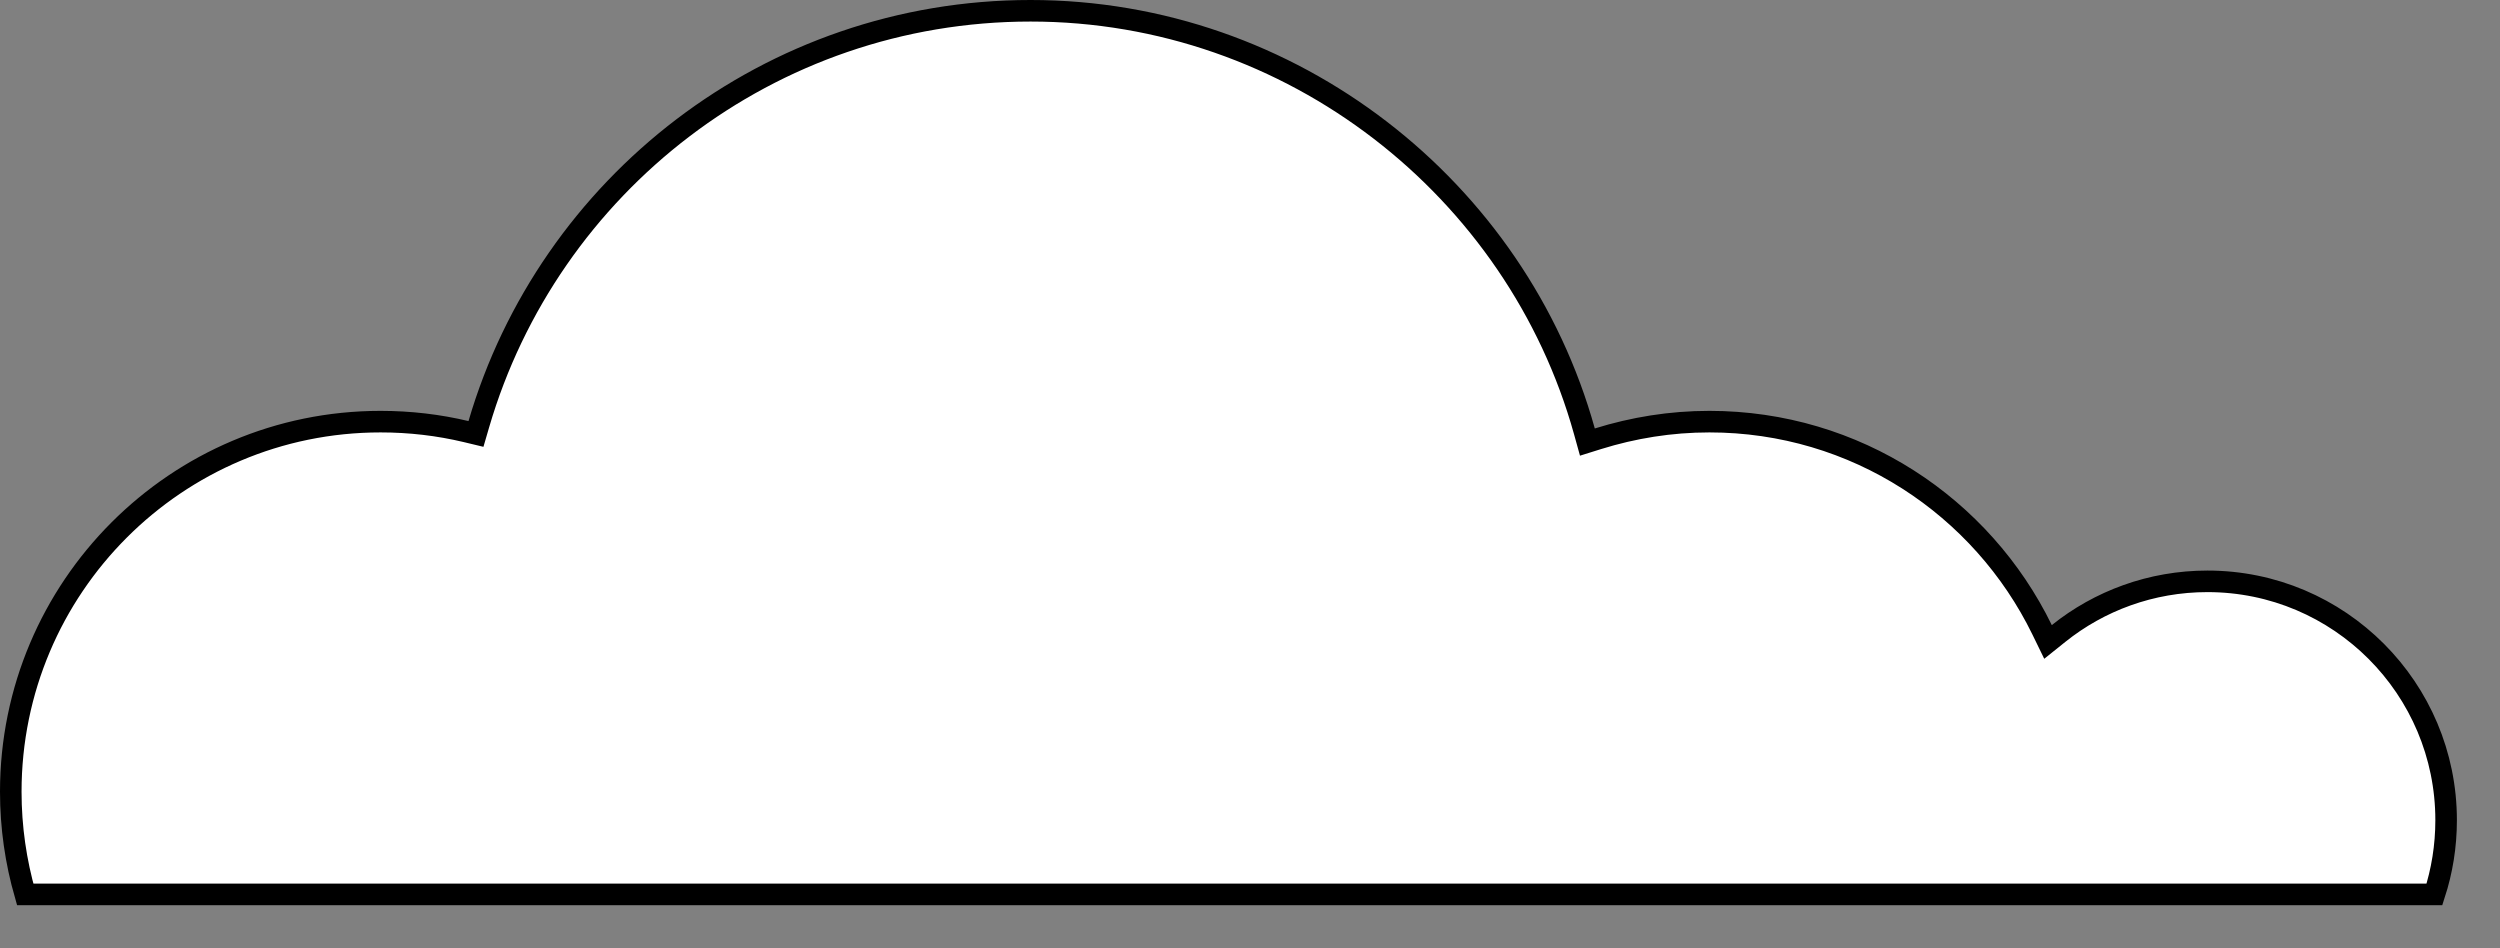 <svg width="116" height="44" viewBox="0 0 116 44" fill="none" xmlns="http://www.w3.org/2000/svg">
<rect x="0" y="0" width="116" height="44" fill="#808080" stroke="none"/>
<path d="M113.5 38.058C113.5 39.258 113.31 40.417 112.958 41.5H1.169C0.736 39.987 0.5 38.392 0.5 36.737C0.5 27.254 8.184 19.564 17.659 19.564C19.02 19.564 20.351 19.721 21.622 20.024L22.085 20.135L22.218 19.679C25.462 8.594 35.697 0.5 47.818 0.5C59.939 0.5 70.383 8.754 73.517 20.015L73.655 20.512L74.147 20.358C75.784 19.848 77.517 19.564 79.317 19.564C86.1 19.564 91.963 23.501 94.754 29.224L95.028 29.786L95.516 29.395C97.404 27.881 99.813 26.974 102.426 26.974C108.545 26.974 113.5 31.942 113.5 38.058Z" fill="white" stroke="black"/>
</svg>
